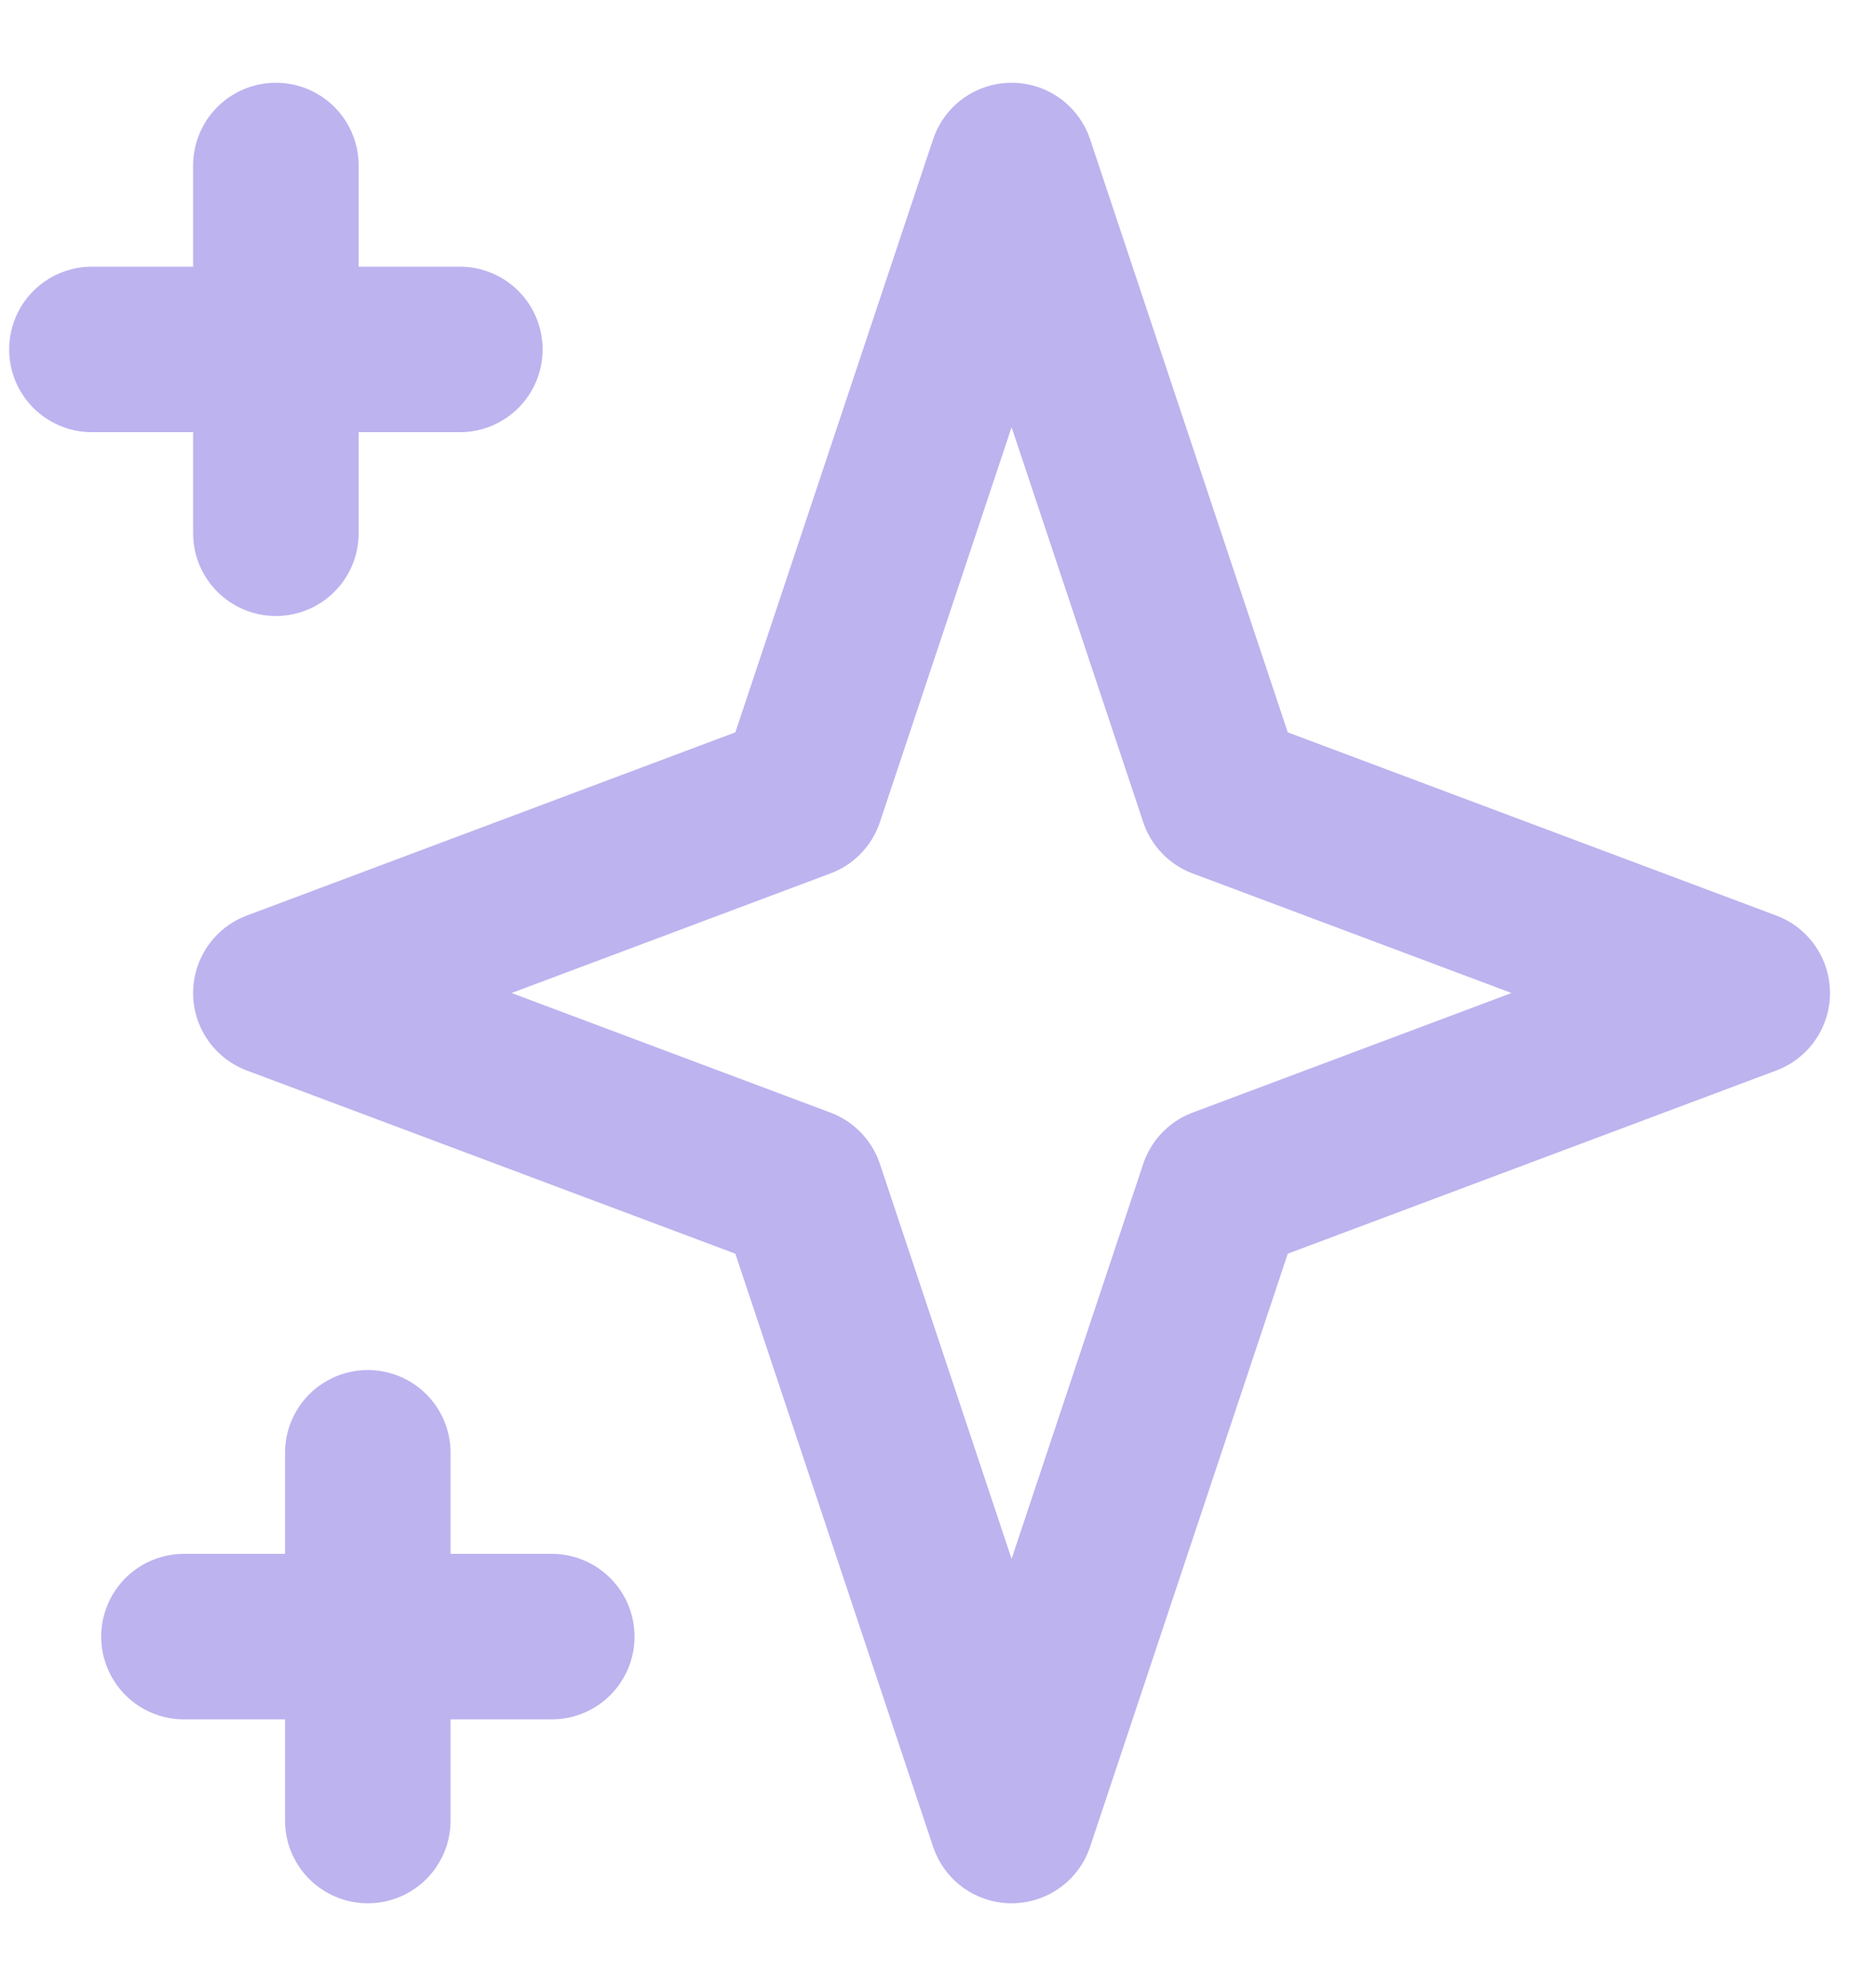 <svg width="17" height="18" viewBox="0 0 17 18" fill="none" xmlns="http://www.w3.org/2000/svg">
<path d="M2.5 1.5V4.833M0.833 3.167H4.167M3.333 13.167V16.5M1.667 14.833H5M9.167 1.5L11.071 7.214L15.833 9L11.071 10.786L9.167 16.5L7.262 10.786L2.5 9L7.262 7.214L9.167 1.5Z" stroke="#BDB3EF" stroke-width="1.5" stroke-linecap="round" stroke-linejoin="round"/>
</svg>
